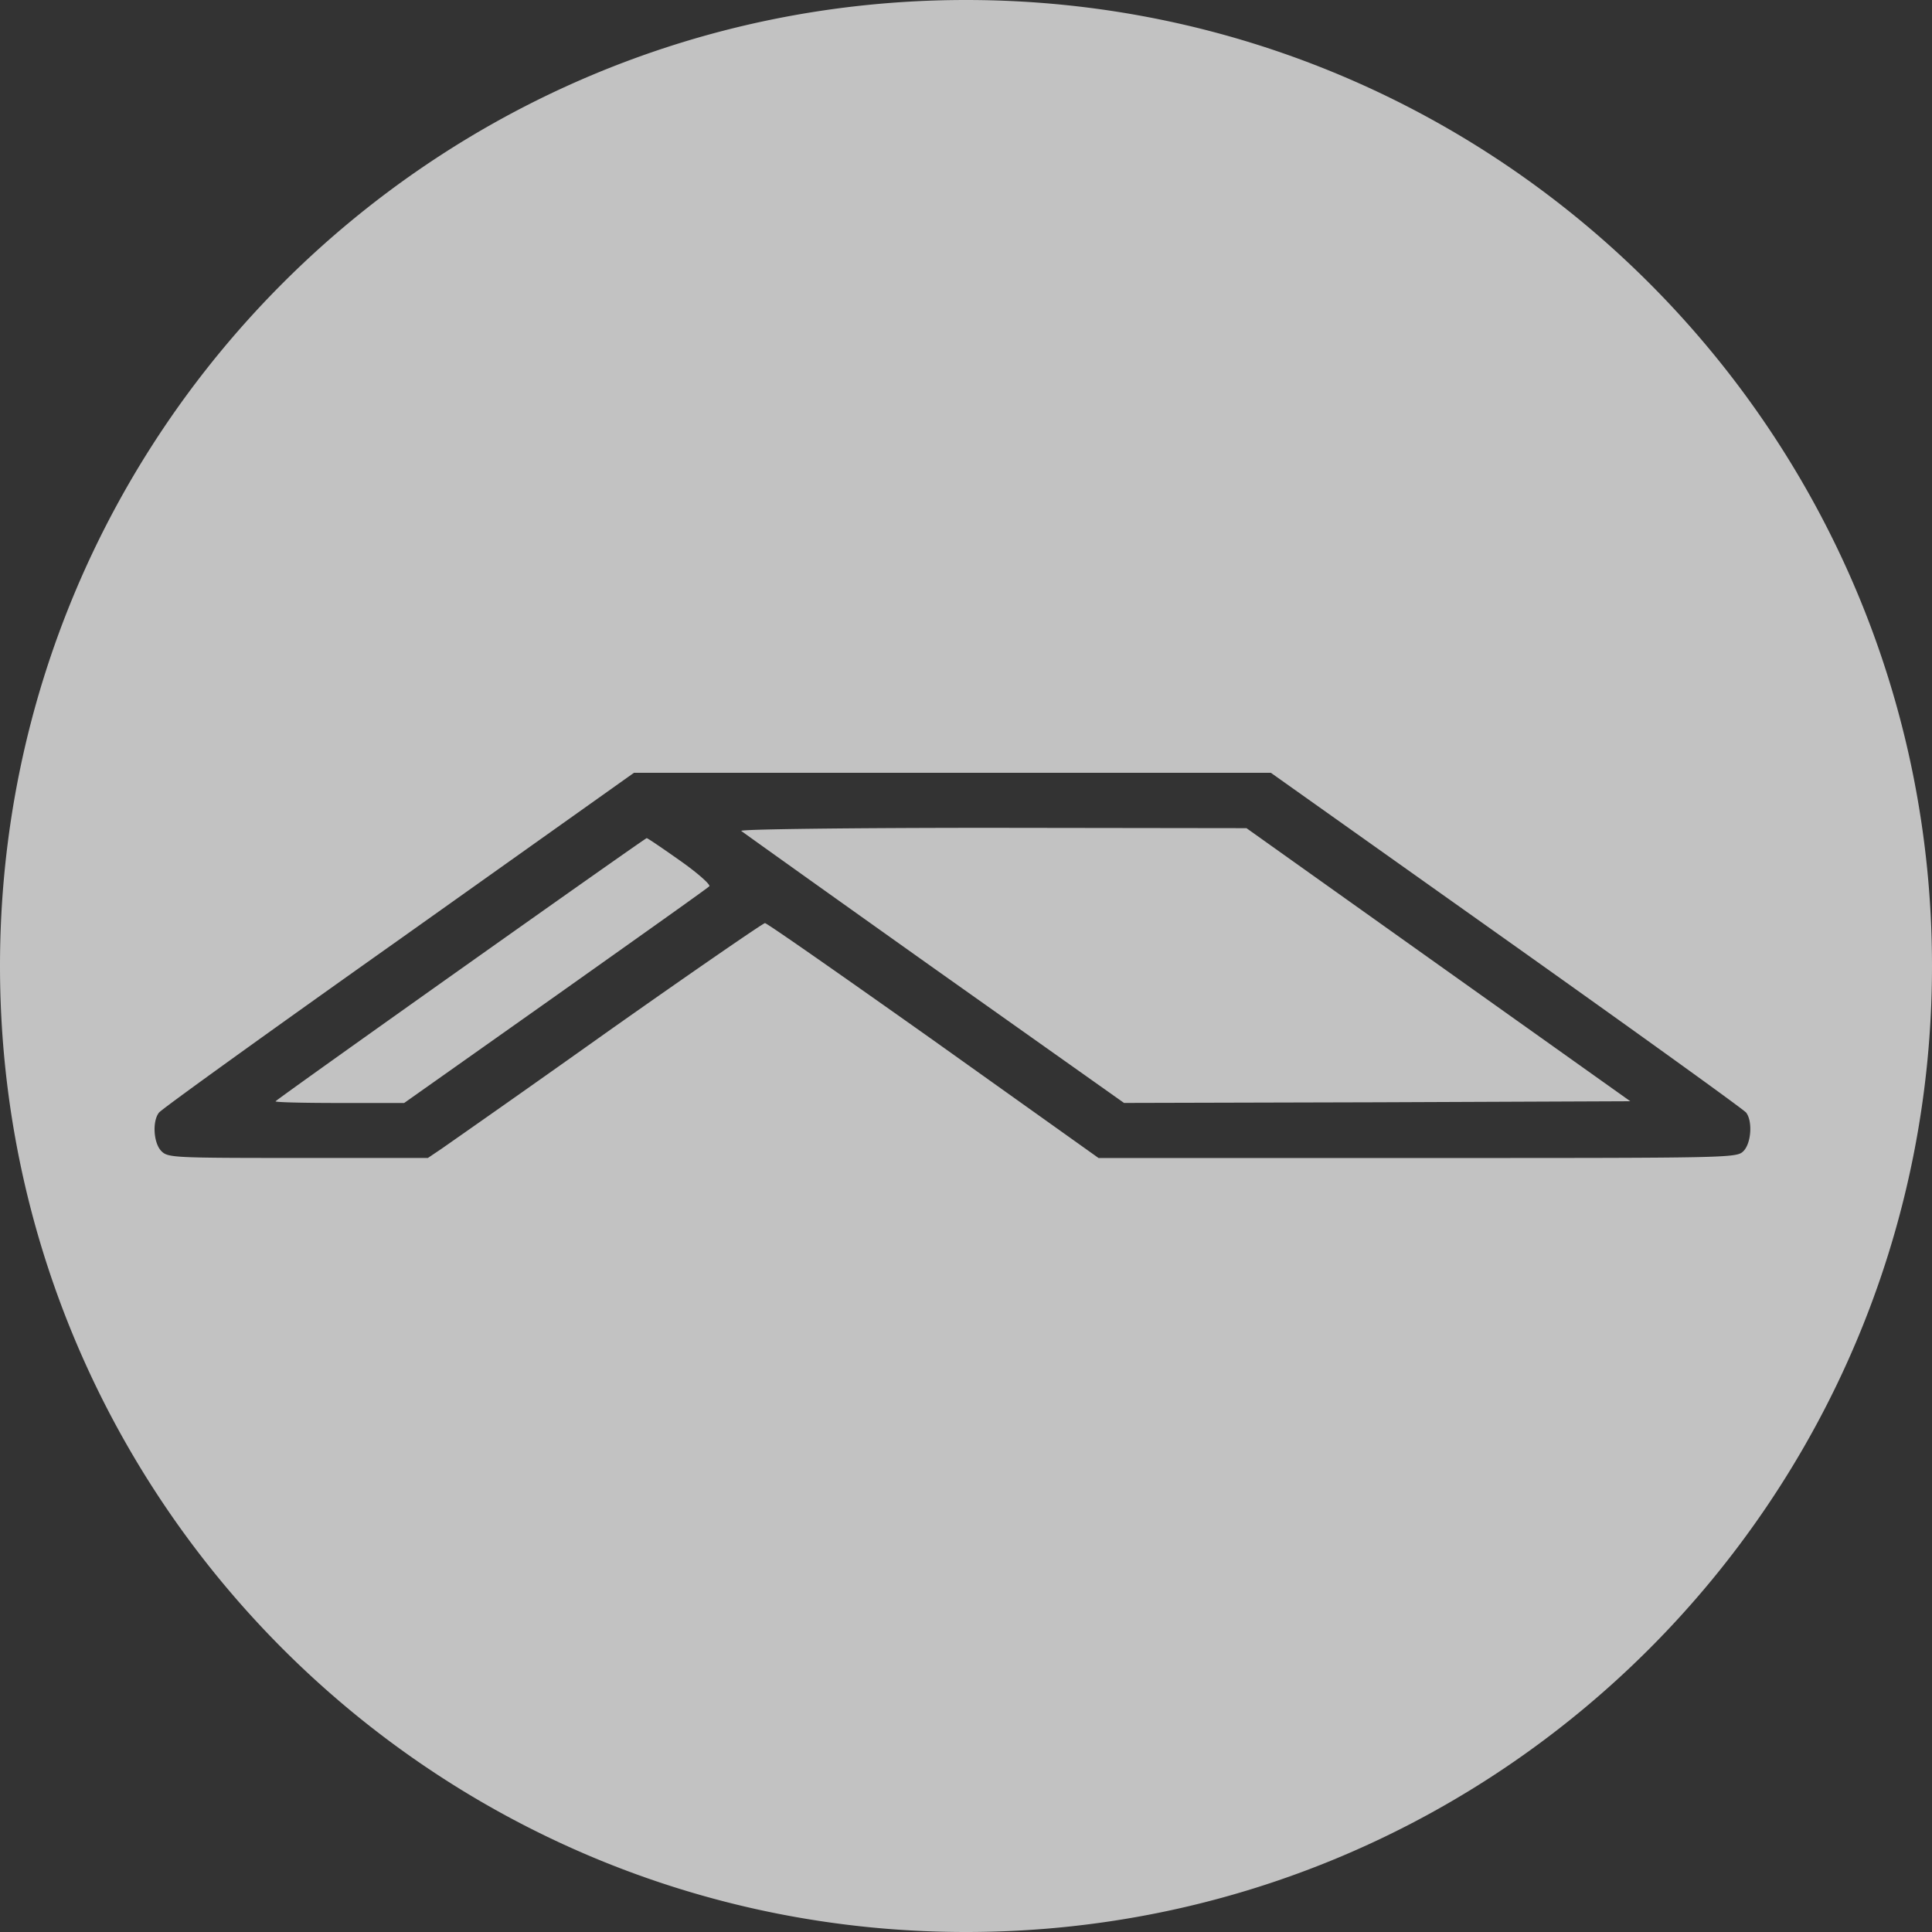<svg width="50" height="50" fill="none" xmlns="http://www.w3.org/2000/svg"><rect width="100%" height="100%" fill="#333333" stroke="none"/><path opacity=".7" fill-rule="evenodd" clip-rule="evenodd" d="M25 50c13.807 0 25-11.193 25-25S38.807 0 25 0 0 11.193 0 25s11.193 25 25 25ZM4.115 28.794c.053-.08 2.848-2.092 6.204-4.468L16.407 20H32.89l6.096 4.326c3.347 2.376 6.142 4.388 6.204 4.468.17.222.134.792-.07.997-.179.178-.295.178-8.43.178h-8.26l-4.272-3.044c-2.35-1.665-4.308-3.035-4.361-3.035-.045 0-1.87 1.255-4.05 2.794a644.409 644.409 0 0 1-4.317 3.044l-.356.24H7.719c-3.248 0-3.373-.008-3.542-.177-.205-.205-.24-.775-.062-.997Zm38.077-.294-4.967-3.533-4.966-3.534-6.578-.009c-3.658 0-6.55.036-6.498.08.045.036 2.288 1.638 4.994 3.56l4.913 3.48 6.55-.017 6.552-.027Zm-23.836-5.563c.044-.035-.294-.338-.748-.658s-.845-.588-.872-.588c-.045 0-9.488 6.693-9.604 6.81-.027.026.712.044 1.638.044h1.69l3.917-2.769.753-.534c1.798-1.275 3.194-2.266 3.226-2.305Z" fill="#fff"/></svg>